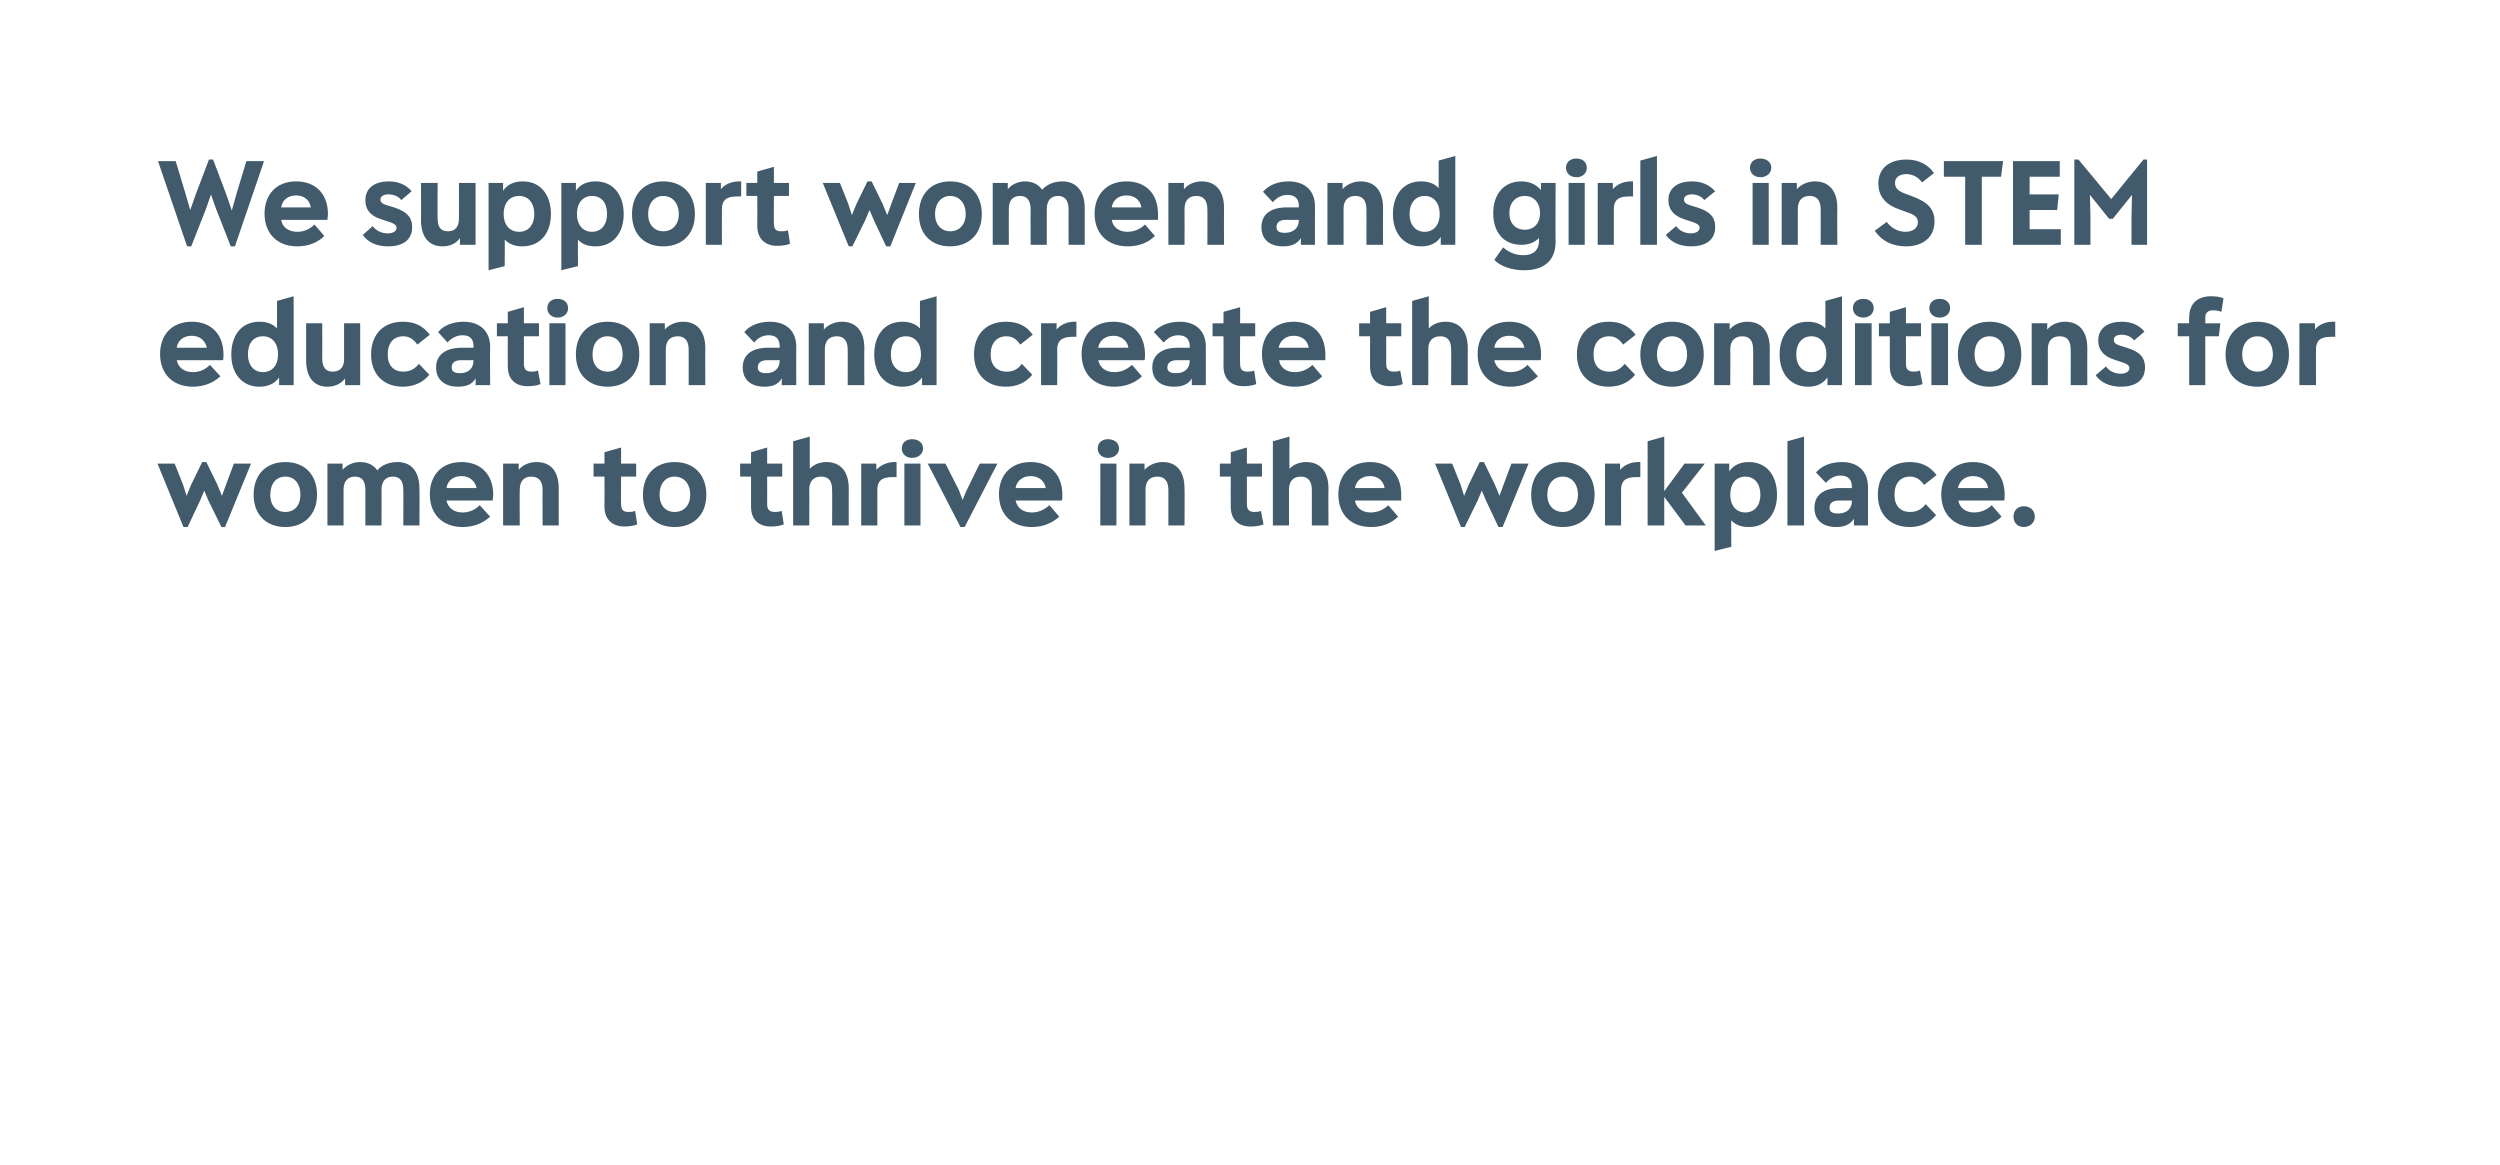 <?xml version="1.0" standalone="no"?><!DOCTYPE svg PUBLIC "-//W3C//DTD SVG 1.1//EN" "http://www.w3.org/Graphics/SVG/1.1/DTD/svg11.dtd"><svg xmlns="http://www.w3.org/2000/svg" version="1.1" width="481px" height="224.1px" viewBox="0 0 481 224.1"><desc>We support women and girls in STEM education and create the conditions for women to thrive in the workplace.</desc><defs/><g id="Polygon174189"><path d="m45 89.2h3.3l-5 12.2h-.7l-2.5-5.1l-.8-1.9l-.8 1.9l-2.4 5.1h-.8l-5-12.2h3.3l1.6 4l.7 2.2l.9-2.2l2.1-4.3h.8l2.1 4.3l.9 2.2l.8-2.2l1.5-4zm3.8 6c0-3.8 2.3-6.3 6.1-6.3c3.8 0 6.1 2.5 6.1 6.3c0 3.8-2.5 6.2-6.1 6.2c-3.7 0-6.1-2.4-6.1-6.2zm9 0c0-2.1-1.1-3.5-2.9-3.5c-1.8 0-2.9 1.4-2.9 3.5c0 2 1.1 3.3 2.9 3.3c1.8 0 2.9-1.3 2.9-3.3zM80.7 94c.04.01 0 7.1 0 7.1h-3.1s.02-6.85 0-6.8c0-1.7-.6-2.6-2-2.6c-1.4 0-2.2.9-2.2 2.5c.04.03 0 6.9 0 6.9h-3.1s-.01-6.85 0-6.8c0-1.7-.6-2.6-2-2.6c-1.4 0-2.2.9-2.2 2.5v6.9H63V89.2h2.9s.03 1.25 0 1.2c.8-.9 2-1.5 3.4-1.5c1.5 0 2.6.6 3.3 1.6c.8-1 2.2-1.6 3.9-1.6c2.7 0 4.2 1.9 4.2 5.1zm14.1 2.3h-8.9c.3 1.4 1.4 2.3 3.1 2.3c1.3 0 2.4-.5 3.3-1.4l2 2.2c-1.4 1.3-3.2 2-5.3 2c-3.8 0-6.3-2.4-6.3-6.3c0-3.6 2.2-6.2 6.1-6.2c3.7 0 6.1 2.4 6.1 6.3c0 .3-.1.9-.1 1.1zm-8.9-2.4h5.8c-.3-1.4-1.4-2.3-2.9-2.3c-1.6 0-2.7.9-2.9 2.3zm21.6.1v7.1h-3.1s-.04-6.85 0-6.8c0-1.7-.7-2.6-2.2-2.6c-1.4 0-2.2.9-2.2 2.5c-.04.03 0 6.9 0 6.9h-3.2V89.2h3v1.2c.7-.9 2-1.5 3.4-1.5c2.8 0 4.3 1.8 4.3 5.1zm15.1 6.9c-.8.3-1.6.4-2.5.4c-2.3 0-3.8-1.4-3.8-3.8c.03-.04 0-5.8 0-5.8h-2.1v-2.5h2.1V87l3.2-.9v3.1h2.9v2.5h-2.9s-.05 5.28 0 5.3c0 1.1.4 1.5 1.4 1.5c.3 0 .8 0 1.3-.2l.4 2.6zm1.1-5.7c0-3.8 2.3-6.3 6.1-6.3c3.8 0 6.1 2.5 6.1 6.3c0 3.8-2.4 6.2-6.1 6.2c-3.7 0-6.1-2.4-6.1-6.2zm9.1 0c0-2.1-1.2-3.5-3-3.5c-1.8 0-2.9 1.4-2.9 3.5c0 2 1.1 3.3 2.9 3.3c1.8 0 3-1.3 3-3.3zm18 5.7c-.8.3-1.6.4-2.5.4c-2.4 0-3.8-1.4-3.8-3.8v-5.8h-2.1v-2.5h2.1V87l3.1-.9v3.1h2.9v2.5h-2.9s.02 5.28 0 5.3c0 1.1.5 1.5 1.5 1.5c.3 0 .7 0 1.3-.2l.4 2.6zm12.5-6.9c-.02.01 0 7.1 0 7.1h-3.2s.04-6.85 0-6.8c0-1.7-.6-2.6-2.1-2.6c-1.5 0-2.3.9-2.3 2.5c.04.03 0 6.9 0 6.9h-3.1V84.9l3.2-.9s-.02 6.18 0 6.2c.7-.8 1.9-1.3 3.2-1.3c2.7 0 4.3 1.8 4.3 5.1zm9.2-5.1v2.9s-.87-.03-.9 0c-2 0-2.8.8-2.8 2.4c.02.03 0 6.9 0 6.9h-3.1V89.2h2.9s.04 1.25 0 1.2c.8-.9 2.1-1.5 3.5-1.5c0-.02.4 0 .4 0zm1-2.6c0-1.1.8-1.8 2-1.8c1.2 0 2.1.7 2.1 1.8c0 1-.9 1.8-2.1 1.8c-1.2 0-2-.8-2-1.8zm.5 14.8V89.2h3.1v11.9H174zm14.5-11.9h3.4l-6.3 12.2h-.8l-6.3-12.2h3.4l2.6 5.1l.7 1.9l.8-1.9l2.5-5.1zm15.8 7.1h-8.9c.3 1.4 1.4 2.3 3.1 2.3c1.3 0 2.4-.5 3.4-1.4l1.9 2.2c-1.4 1.3-3.2 2-5.3 2c-3.8 0-6.3-2.4-6.3-6.3c0-3.6 2.2-6.2 6.1-6.2c3.7 0 6.1 2.4 6.1 6.3c0 .3 0 .9-.1 1.1zm-8.9-2.4h5.8c-.2-1.4-1.4-2.3-2.9-2.3c-1.5 0-2.7.9-2.9 2.3zm15.8-7.6c0-1.1.8-1.8 2-1.8c1.2 0 2.1.7 2.1 1.8c0 1-.9 1.8-2.1 1.8c-1.2 0-2-.8-2-1.8zm.5 14.8V89.2h3.1v11.9h-3.1zm16.2-7.1c.05.01 0 7.1 0 7.1h-3.1v-6.8c0-1.7-.7-2.6-2.1-2.6c-1.5 0-2.3.9-2.3 2.5v6.9h-3.1V89.2h2.9s.03 1.25 0 1.2c.8-.9 2.1-1.5 3.5-1.5c2.7 0 4.2 1.8 4.2 5.1zm15.2 6.9c-.8.3-1.6.4-2.5.4c-2.4 0-3.8-1.4-3.8-3.8c-.03-.04 0-5.8 0-5.8h-2.1v-2.5h2.1V87l3.1-.9v3.1h2.9v2.5h-2.9v5.3c0 1.1.5 1.5 1.4 1.5c.4 0 .8 0 1.3-.2l.5 2.6zm12.5-6.9c-.05.01 0 7.1 0 7.1h-3.2s.01-6.85 0-6.8c0-1.7-.7-2.6-2.1-2.6c-1.5 0-2.3.9-2.3 2.5v6.9h-3.1V84.9l3.2-.9s-.05 6.18 0 6.2c.7-.8 1.9-1.3 3.2-1.3c2.7 0 4.3 1.8 4.3 5.1zm14 2.3h-8.9c.2 1.4 1.4 2.3 3 2.3c1.3 0 2.5-.5 3.4-1.4l1.9 2.2c-1.3 1.3-3.1 2-5.2 2c-3.9 0-6.3-2.4-6.3-6.3c0-3.6 2.2-6.2 6.1-6.2c3.7 0 6 2.4 6 6.3v1.1zm-8.9-2.4h5.7c-.2-1.4-1.3-2.3-2.8-2.3c-1.6 0-2.7.9-2.9 2.3zm30.1-4.7h3.3l-5 12.2h-.8l-2.4-5.1l-.8-1.9l-.8 1.9l-2.5 5.1h-.7l-5-12.2h3.3l1.6 4l.7 2.2l.9-2.2l2.1-4.3h.8l2.1 4.3l.9 2.2l.8-2.2l1.5-4zm3.8 6c0-3.8 2.3-6.3 6.1-6.3c3.7 0 6.1 2.5 6.1 6.3c0 3.8-2.5 6.2-6.1 6.2c-3.8 0-6.1-2.4-6.1-6.2zm9 0c0-2.1-1.2-3.5-2.9-3.5c-1.8 0-3 1.4-3 3.5c0 2 1.2 3.3 3 3.3c1.7 0 2.9-1.3 2.9-3.3zm12-6.3v2.9s-.89-.03-.9 0c-2 0-2.8.8-2.8 2.4v6.9h-3.1V89.2h2.9s.02 1.25 0 1.2c.8-.9 2-1.5 3.5-1.5c-.03-.02.4 0 .4 0zm12.6 12.2h-3.9l-4.1-5.5v5.5H317V84.9l3.2-.9v10.5l3.9-5.3h3.9l-4.4 5.6l4.6 6.3zm13.7-5.9c0 3.7-2.1 6.2-5.4 6.2c-1.5 0-2.6-.4-3.4-1.3c-.03-.04 0 5.1 0 5.1l-3.2.8V89.2h2.8v1.5c.8-1.2 2.1-1.8 3.8-1.8c3.5 0 5.4 2.7 5.4 6.3zm-3.2 0c0-2.1-1.1-3.5-2.9-3.5c-1.8 0-2.9 1.4-2.9 3.5c0 2 1.1 3.4 2.9 3.4c1.8 0 2.9-1.4 2.9-3.4zm5.2 5.9V84.9l3.2-.9v17.1h-3.2zm15.5-7.4v7.4h-2.7s-.02-1.28 0-1.3c-.7 1.1-1.8 1.6-3.4 1.6c-2.7 0-4.2-1.4-4.2-3.7c0-2.4 1.7-3.8 4.9-3.8h2.3s-.02-.33 0-.3c0-1.4-.8-2.1-2.2-2.1c-1.1 0-2 .5-2.8 1.4l-1.9-2c1.1-1.3 2.9-2 5-2c3.1 0 5 1.8 5 4.8zm-3.1 2.7c-.02.03 0-.1 0-.1c0 0-2.48.02-2.5 0c-1.2 0-1.8.5-1.8 1.4c0 .8.6 1.1 1.6 1.1c1.7 0 2.7-.9 2.7-2.4zm5-1.2c0-3.9 2.4-6.3 6.1-6.3c2.2 0 3.8.7 5.2 2.5l-2.4 1.9c-.8-1.1-1.6-1.6-2.7-1.6c-1.9 0-3 1.3-3 3.5c0 2.1 1.1 3.3 3 3.3c1.2 0 2.1-.4 3-1.5l2 2.1c-1.2 1.5-3 2.3-5.1 2.3c-3.7 0-6.1-2.4-6.1-6.2zm24.3 1.1h-8.8c.2 1.4 1.4 2.3 3 2.3c1.3 0 2.5-.5 3.4-1.4l1.9 2.2c-1.3 1.3-3.1 2-5.3 2c-3.8 0-6.3-2.4-6.3-6.3c0-3.6 2.3-6.2 6.1-6.2c3.7 0 6.1 2.4 6.1 6.3c0 .3 0 .9-.1 1.1zm-8.9-2.4h5.8c-.2-1.4-1.3-2.3-2.9-2.3c-1.5 0-2.6.9-2.9 2.3zm10.7 5.5c0-1.2.8-2 2-2c1.2 0 2.1.8 2.1 2c0 1.2-1 2-2.1 2c-1.2 0-2-.8-2-2z" stroke="none" fill="#415a6c"/></g><g id="Polygon174188"><path d="m42.9 69.3H34c.3 1.4 1.4 2.3 3.1 2.3c1.3 0 2.4-.5 3.3-1.4l2 2.2c-1.4 1.3-3.2 2-5.3 2c-3.8 0-6.3-2.4-6.3-6.3c0-3.6 2.2-6.2 6.1-6.2c3.7 0 6.1 2.4 6.1 6.3c0 .3 0 .9-.1 1.1zM34 66.9h5.8c-.3-1.4-1.4-2.3-2.9-2.3c-1.6 0-2.7.9-2.9 2.3zm19.3-9l3.2-.9v17.1h-2.8v-1.5c-.8 1.2-2.1 1.8-3.8 1.8c-3.3 0-5.4-2.5-5.4-6.2c0-3.6 1.9-6.3 5.4-6.3c1.4 0 2.6.4 3.4 1.3v-5.3zm.2 10.3c0-2.1-1.1-3.5-2.9-3.5c-1.9 0-2.9 1.4-2.9 3.5c0 2 1.1 3.4 2.9 3.4c1.8 0 2.9-1.4 2.9-3.4zm12.7-6h3.1v11.9h-2.9s-.02-1.26 0-1.3c-.7 1-2 1.6-3.4 1.6c-2.6 0-4.1-1.8-4.1-5.1v-7.1h3.1s.02 6.81 0 6.8c0 1.7.7 2.5 2 2.5c1.5 0 2.2-.9 2.2-2.4v-6.9zm5.2 6c0-3.9 2.4-6.3 6.1-6.3c2.2 0 3.8.7 5.2 2.5l-2.4 1.9c-.8-1.1-1.6-1.6-2.7-1.6c-1.9 0-3 1.3-3 3.5c0 2.1 1.1 3.3 3 3.3c1.2 0 2.1-.4 3-1.5l2 2.1c-1.2 1.5-3 2.3-5.1 2.3c-3.7 0-6.1-2.4-6.1-6.2zm22.9-1.5c-.04.02 0 7.4 0 7.4h-2.8s.04-1.28 0-1.3c-.6 1.1-1.7 1.6-3.4 1.6c-2.6 0-4.2-1.4-4.2-3.7c0-2.4 1.8-3.8 5-3.8h2.2s.04-.33 0-.3c0-1.4-.7-2.1-2.1-2.1c-1.1 0-2.1.5-2.9 1.4l-1.8-2c1-1.3 2.9-2 4.9-2c3.1 0 5.1 1.8 5.1 4.8zm-3.2 2.7c.04.03 0-.1 0-.1c0 0-2.42.02-2.4 0c-1.2 0-1.8.5-1.8 1.4c0 .8.6 1.1 1.6 1.1c1.6 0 2.6-.9 2.6-2.4zm12.9 4.5c-.8.3-1.6.4-2.5.4c-2.4 0-3.8-1.4-3.8-3.8c-.03-.04 0-5.8 0-5.8h-2.1v-2.5h2.1V60l3.1-.9v3.1h2.9v2.5h-2.9v5.3c0 1.1.5 1.5 1.4 1.5c.4 0 .8 0 1.3-.2l.5 2.6zm1.3-14.6c0-1.1.8-1.8 2-1.8c1.2 0 2 .7 2 1.8c0 1-.8 1.8-2 1.8c-1.2 0-2-.8-2-1.8zm.4 14.8V62.2h3.1v11.9h-3.1zm5.1-5.9c0-3.8 2.3-6.3 6.1-6.3c3.8 0 6.1 2.5 6.1 6.3c0 3.8-2.5 6.2-6.1 6.2c-3.7 0-6.1-2.4-6.1-6.2zm9 0c0-2.1-1.1-3.5-2.9-3.5c-1.8 0-2.9 1.4-2.9 3.5c0 2 1.1 3.3 2.9 3.3c1.8 0 2.9-1.3 2.9-3.3zm15.9-1.2c-.04.01 0 7.1 0 7.1h-3.2s.01-6.85 0-6.8c0-1.7-.7-2.6-2.1-2.6c-1.5 0-2.3.9-2.3 2.5v6.9H125V62.2h2.9s.04 1.25 0 1.2c.8-.9 2.1-1.5 3.5-1.5c2.7 0 4.3 1.8 4.3 5.1zm17.5-.3c-.03.02 0 7.4 0 7.4h-2.8s.04-1.28 0-1.3c-.6 1.1-1.7 1.6-3.3 1.6c-2.7 0-4.2-1.4-4.2-3.7c0-2.4 1.7-3.8 4.9-3.8h2.2s.05-.33 0-.3c0-1.4-.7-2.1-2.1-2.1c-1.1 0-2.1.5-2.8 1.4l-1.9-2c1-1.3 2.9-2 4.9-2c3.2 0 5.1 1.8 5.1 4.8zm-3.2 2.7c.05.03 0-.1 0-.1c0 0-2.42.02-2.4 0c-1.2 0-1.8.5-1.8 1.4c0 .8.6 1.1 1.6 1.1c1.6 0 2.6-.9 2.6-2.4zm16.3-2.4c-.05.01 0 7.1 0 7.1h-3.2s.01-6.85 0-6.8c0-1.7-.7-2.6-2.1-2.6c-1.5 0-2.3.9-2.3 2.5v6.9h-3.1V62.2h2.9s.03 1.25 0 1.2c.8-.9 2.1-1.5 3.5-1.5c2.7 0 4.3 1.8 4.3 5.1zm10.7-9.1l3.2-.9v17.1h-2.8v-1.5c-.8 1.2-2.1 1.8-3.8 1.8c-3.3 0-5.4-2.5-5.4-6.2c0-3.6 1.9-6.3 5.4-6.3c1.4 0 2.6.4 3.4 1.3v-5.3zm.2 10.3c0-2.1-1.1-3.5-2.9-3.5c-1.9 0-2.9 1.4-2.9 3.5c0 2 1.1 3.4 2.9 3.4c1.8 0 2.9-1.4 2.9-3.4zm10.2 0c0-3.9 2.4-6.3 6.1-6.3c2.3 0 3.9.7 5.2 2.5l-2.4 1.9c-.8-1.1-1.5-1.6-2.7-1.6c-1.8 0-3 1.3-3 3.5c0 2.1 1.2 3.3 3.1 3.3c1.2 0 2.1-.4 2.9-1.5l2 2.1c-1.2 1.5-2.9 2.3-5.1 2.3c-3.7 0-6.1-2.4-6.1-6.2zm19.7-6.3v2.9s-.85-.03-.8 0c-2 0-2.9.8-2.9 2.4c.04.03 0 6.9 0 6.9h-3.1V62.2h3s-.04 1.25 0 1.2c.7-.9 2-1.5 3.4-1.5c.02-.02.4 0 .4 0zm13.1 7.4h-8.9c.3 1.4 1.4 2.3 3.1 2.3c1.3 0 2.4-.5 3.4-1.4l1.9 2.2c-1.3 1.3-3.2 2-5.3 2c-3.8 0-6.3-2.4-6.3-6.3c0-3.6 2.2-6.2 6.1-6.2c3.7 0 6.1 2.4 6.1 6.3c0 .3 0 .9-.1 1.1zm-8.9-2.4h5.8c-.2-1.4-1.4-2.3-2.9-2.3c-1.5 0-2.7.9-2.9 2.3zm20.7-.2c.02.02 0 7.4 0 7.4h-2.7v-1.3c-.6 1.1-1.8 1.6-3.4 1.6c-2.7 0-4.2-1.4-4.2-3.7c0-2.4 1.8-3.8 4.9-3.8h2.3v-.3c0-1.4-.8-2.1-2.2-2.1c-1.1 0-2 .5-2.8 1.4l-1.9-2c1.1-1.3 2.9-2 5-2c3.1 0 5 1.8 5 4.8zm-3.1 2.7v-.1s-2.47.02-2.5 0c-1.1 0-1.8.5-1.8 1.4c0 .8.6 1.1 1.7 1.1c1.6 0 2.6-.9 2.6-2.4zm12.8 4.5c-.8.3-1.6.4-2.5.4c-2.3 0-3.8-1.4-3.8-3.8c.03-.04 0-5.8 0-5.8h-2.1v-2.5h2.1V60l3.2-.9v3.1h2.9v2.5h-2.9s-.05 5.28 0 5.3c0 1.1.4 1.5 1.4 1.5c.3 0 .8 0 1.3-.2l.4 2.6zm13.3-4.6h-8.9c.2 1.4 1.4 2.3 3 2.3c1.3 0 2.5-.5 3.4-1.4l1.9 2.2c-1.3 1.3-3.1 2-5.3 2c-3.8 0-6.3-2.4-6.3-6.3c0-3.6 2.3-6.2 6.1-6.2c3.7 0 6.1 2.4 6.1 6.3v1.1zm-9-2.4h5.8c-.2-1.4-1.3-2.3-2.9-2.3c-1.5 0-2.6.9-2.9 2.3zm23.9 7c-.8.3-1.6.4-2.5.4c-2.4 0-3.8-1.4-3.8-3.8v-5.8h-2.1v-2.5h2.1V60l3.1-.9v3.1h2.9v2.5h-2.9s.02 5.28 0 5.3c0 1.1.5 1.5 1.5 1.5c.3 0 .7 0 1.2-.2l.5 2.6zm12.5-6.9c-.02.01 0 7.1 0 7.1h-3.2s.03-6.85 0-6.8c0-1.7-.6-2.6-2.1-2.6c-1.5 0-2.3.9-2.3 2.5c.03.03 0 6.9 0 6.9h-3.1V57.9l3.2-.9s-.02 6.18 0 6.2c.7-.8 1.9-1.3 3.2-1.3c2.7 0 4.3 1.8 4.3 5.1zm14 2.3h-8.9c.3 1.4 1.4 2.3 3.1 2.3c1.3 0 2.4-.5 3.3-1.4l2 2.2c-1.4 1.3-3.2 2-5.3 2c-3.8 0-6.3-2.4-6.3-6.3c0-3.6 2.2-6.2 6.1-6.2c3.7 0 6.1 2.4 6.1 6.3c0 .3 0 .9-.1 1.1zm-8.9-2.4h5.8c-.3-1.4-1.4-2.3-2.9-2.3c-1.6 0-2.7.9-2.9 2.3zm15.9 1.3c0-3.9 2.4-6.3 6.1-6.3c2.2 0 3.8.7 5.2 2.5l-2.4 1.9c-.8-1.1-1.6-1.6-2.7-1.6c-1.9 0-3 1.3-3 3.5c0 2.1 1.1 3.3 3 3.3c1.2 0 2.1-.4 3-1.5l2 2.1c-1.2 1.5-3 2.3-5.1 2.3c-3.7 0-6.1-2.4-6.1-6.2zm12.2 0c0-3.8 2.3-6.3 6.1-6.3c3.8 0 6.1 2.5 6.1 6.3c0 3.8-2.4 6.2-6.1 6.2c-3.7 0-6.1-2.4-6.1-6.2zm9 0c0-2.1-1.1-3.5-2.9-3.5c-1.8 0-2.9 1.4-2.9 3.5c0 2 1.1 3.3 2.9 3.3c1.8 0 2.9-1.3 2.9-3.3zm15.9-1.2c-.02.01 0 7.1 0 7.1h-3.2s.04-6.85 0-6.8c0-1.7-.6-2.6-2.1-2.6c-1.4 0-2.3.9-2.3 2.5c.04.03 0 6.9 0 6.9h-3.1V62.2h3s-.04 1.25 0 1.2c.7-.9 2-1.5 3.4-1.5c2.7 0 4.3 1.8 4.3 5.1zm10.7-9.1l3.2-.9v17.1h-2.8s.03-1.5 0-1.5c-.8 1.2-2.1 1.8-3.7 1.8c-3.4 0-5.5-2.5-5.5-6.2c0-3.6 1.9-6.3 5.4-6.3c1.4 0 2.6.4 3.4 1.3c.03 0 0-5.3 0-5.3zm.2 10.3c0-2.1-1.1-3.5-2.9-3.5c-1.8 0-2.9 1.4-2.9 3.5c0 2 1.1 3.4 2.9 3.4c1.8 0 2.9-1.4 2.9-3.4zm5.1-8.9c0-1.1.8-1.8 2-1.8c1.2 0 2 .7 2 1.8c0 1-.8 1.8-2 1.8c-1.2 0-2-.8-2-1.8zm.4 14.8V62.2h3.2v11.9h-3.2zm13-.2c-.8.3-1.6.4-2.5.4c-2.4 0-3.8-1.4-3.8-3.8v-5.8h-2.1v-2.5h2.1V60l3.1-.9v3.1h2.9v2.5h-2.9s.02 5.28 0 5.3c0 1.1.5 1.5 1.5 1.5c.3 0 .7 0 1.2-.2l.5 2.6zm1.3-14.6c0-1.1.8-1.8 2-1.8c1.2 0 2 .7 2 1.8c0 1-.8 1.8-2 1.8c-1.2 0-2-.8-2-1.8zm.4 14.8V62.2h3.2v11.9h-3.2zm5.1-5.9c0-3.8 2.3-6.3 6.1-6.3c3.8 0 6.1 2.5 6.1 6.3c0 3.8-2.4 6.2-6.1 6.2c-3.7 0-6.1-2.4-6.1-6.2zm9 0c0-2.1-1.1-3.5-2.9-3.5c-1.8 0-2.9 1.4-2.9 3.5c0 2 1.1 3.3 2.9 3.3c1.8 0 2.9-1.3 2.9-3.3zm15.9-1.2c-.02.01 0 7.1 0 7.1h-3.2s.03-6.85 0-6.8c0-1.7-.6-2.6-2.1-2.6c-1.5 0-2.3.9-2.3 2.5c.03.03 0 6.9 0 6.9h-3.1V62.2h3s-.04 1.25 0 1.2c.7-.9 2-1.5 3.4-1.5c2.7 0 4.3 1.8 4.3 5.1zm1.6 5.2l2-1.7c.5.8 1.6 1.4 2.8 1.4c1 0 1.7-.4 1.7-1.1c0-.4-.3-.7-1.1-1l-1.8-.6c-2.2-.7-3.1-2-3.1-3.7c0-2.4 1.9-3.6 4.5-3.6c2 0 3.4.7 4.4 1.9l-2 1.7c-.5-.7-1.4-1.1-2.4-1.1c-.9 0-1.5.3-1.5 1c0 .4.2.8 1.2 1.1l1.3.4c2.9.9 3.5 2.2 3.5 3.8c0 2.6-2 3.7-4.6 3.7c-2.2 0-3.9-.8-4.9-2.2zm21.1-11.1c-.01.01 0 1.1 0 1.1h2.9l-.3 2.5h-2.6v9.4h-3.1v-9.4H419v-2.5h2.2s-.04-1.09 0-1.1c0-2.6 1.5-4.1 4.2-4.1c.9 0 1.7.1 2.4.4l-.4 2.6c-.5-.2-1-.3-1.6-.3c-1 0-1.5.5-1.5 1.4zm3.9 7.1c0-3.8 2.4-6.3 6.1-6.3c3.8 0 6.1 2.5 6.1 6.3c0 3.8-2.4 6.2-6.1 6.2c-3.7 0-6.1-2.4-6.1-6.2zm9.1 0c0-2.1-1.2-3.5-3-3.5c-1.7 0-2.9 1.4-2.9 3.5c0 2 1.2 3.3 2.9 3.3c1.8 0 3-1.3 3-3.3zm12-6.3v2.9s-.92-.03-.9 0c-2 0-2.8.8-2.8 2.4c-.03.03 0 6.9 0 6.9h-3.2V62.2h3v1.2c.7-.9 2-1.5 3.4-1.5c.05-.02.5 0 .5 0z" stroke="none" fill="#415a6c"/></g><g id="Polygon174187"><path d="m47.4 31h3.4l-5.6 16.4h-.8L41.5 40l-.9-2.6l-.9 2.6l-2.9 7.4h-.8L30.4 31h3.4l1.9 6.3l.9 3.1l1.1-3.1l2.5-6.6h.8l2.5 6.6l1.1 3.2l.9-3.2l1.9-6.3zM63 42.3h-8.9c.2 1.4 1.4 2.3 3.1 2.3c1.3 0 2.4-.5 3.3-1.4l1.9 2.2c-1.3 1.3-3.1 2-5.2 2c-3.8 0-6.3-2.4-6.3-6.3c0-3.6 2.2-6.2 6.1-6.2c3.7 0 6.1 2.4 6.1 6.3c0 .3-.1.9-.1 1.1zm-8.9-2.4h5.7c-.2-1.4-1.3-2.3-2.8-2.3c-1.6 0-2.7.9-2.9 2.3zm15.7 5.3l1.9-1.7c.6.8 1.6 1.4 2.9 1.4c1 0 1.7-.4 1.7-1.1c0-.4-.3-.7-1.1-1l-1.8-.6c-2.3-.7-3.1-2-3.1-3.7c0-2.4 1.9-3.6 4.5-3.6c1.9 0 3.4.7 4.4 1.9l-2 1.7c-.5-.7-1.4-1.1-2.5-1.1c-.8 0-1.5.3-1.5 1c0 .4.2.8 1.3 1.1l1.3.4c2.8.9 3.5 2.2 3.5 3.8c0 2.6-2 3.7-4.6 3.7c-2.3 0-3.9-.8-4.9-2.2zm18.5-10h3.2v11.9h-3s.02-1.26 0-1.3c-.7 1-1.9 1.6-3.3 1.6c-2.7 0-4.2-1.8-4.2-5.1c.04-.05 0-7.1 0-7.1h3.2s-.04 6.81 0 6.8c0 1.7.6 2.5 2 2.5c1.4 0 2.1-.9 2.1-2.4c.04-.04 0-6.9 0-6.9zm17.7 6c0 3.7-2.1 6.2-5.5 6.2c-1.4 0-2.5-.4-3.4-1.3c.05-.04 0 5.1 0 5.1L94 52V35.2h2.8s-.03 1.49 0 1.5c.8-1.2 2.1-1.8 3.8-1.8c3.5 0 5.4 2.7 5.4 6.3zm-3.2 0c0-2.1-1.1-3.5-2.9-3.5c-1.9 0-3 1.4-3 3.5c0 2 1.1 3.4 3 3.4c1.8 0 2.9-1.4 2.9-3.4zm17.2 0c0 3.7-2.1 6.2-5.4 6.2c-1.5 0-2.6-.4-3.4-1.3c-.03-.04 0 5.1 0 5.1l-3.2.8V35.2h2.8v1.5c.8-1.2 2.1-1.8 3.8-1.8c3.5 0 5.4 2.7 5.4 6.3zm-3.2 0c0-2.1-1-3.5-2.9-3.5c-1.8 0-2.9 1.4-2.9 3.5c0 2 1.1 3.4 2.9 3.4c1.8 0 2.9-1.4 2.9-3.4zm4.8 0c0-3.8 2.3-6.3 6-6.3c3.8 0 6.1 2.5 6.1 6.3c0 3.8-2.4 6.2-6.1 6.2c-3.7 0-6-2.4-6-6.2zm9 0c0-2.1-1.2-3.5-3-3.5c-1.7 0-2.9 1.4-2.9 3.5c0 2 1.2 3.3 2.9 3.3c1.8 0 3-1.3 3-3.3zm12-6.3v2.9s-.91-.03-.9 0c-2 0-2.8.8-2.8 2.4c-.02.03 0 6.9 0 6.9h-3.1V35.2h2.9v1.2c.7-.9 2-1.5 3.5-1.5c-.05-.02.4 0 .4 0zm9.4 12c-.8.3-1.6.4-2.5.4c-2.3 0-3.8-1.4-3.8-3.8c.03-.04 0-5.8 0-5.8h-2.1v-2.5h2.1V33l3.2-.9v3.1h2.9v2.5h-2.9s-.04 5.28 0 5.3c0 1.1.4 1.5 1.4 1.5c.3 0 .8 0 1.3-.2l.4 2.6zm21-11.7h3.2l-4.9 12.2h-.8l-2.4-5.1l-.8-1.9l-.8 1.9l-2.5 5.1h-.7l-5-12.2h3.3l1.6 4l.7 2.2l.9-2.2l2.1-4.3h.8l2.1 4.3l.9 2.2l.8-2.2l1.5-4zm3.8 6c0-3.8 2.3-6.3 6-6.3c3.8 0 6.1 2.5 6.1 6.3c0 3.8-2.4 6.2-6.1 6.2c-3.7 0-6-2.4-6-6.2zm9 0c0-2.1-1.2-3.5-3-3.5c-1.7 0-2.9 1.4-2.9 3.5c0 2 1.2 3.3 2.9 3.3c1.8 0 3-1.3 3-3.3zm22.9-1.2v7.1h-3.1s-.02-6.85 0-6.8c0-1.7-.7-2.6-2-2.6c-1.4 0-2.2.9-2.2 2.5v6.9h-3.1s-.04-6.85 0-6.8c0-1.7-.7-2.6-2-2.6c-1.5 0-2.2.9-2.2 2.5c-.02.03 0 6.9 0 6.9H191V35.2h2.9v1.2c.7-.9 2-1.5 3.3-1.5c1.5 0 2.6.6 3.3 1.6c.9-1 2.3-1.6 3.9-1.6c2.7 0 4.3 1.9 4.3 5.1zm14.1 2.3h-8.9c.2 1.4 1.4 2.3 3 2.3c1.3 0 2.5-.5 3.4-1.4l1.9 2.2c-1.3 1.3-3.1 2-5.2 2c-3.9 0-6.4-2.4-6.4-6.3c0-3.6 2.3-6.2 6.1-6.2c3.8 0 6.1 2.4 6.1 6.3v1.1zm-8.9-2.4h5.7c-.2-1.4-1.3-2.3-2.9-2.3c-1.5 0-2.6.9-2.8 2.3zm21.6.1c-.03.01 0 7.1 0 7.1h-3.2s.03-6.85 0-6.8c0-1.7-.7-2.6-2.1-2.6c-1.5 0-2.3.9-2.3 2.5c.03.03 0 6.9 0 6.9h-3.1V35.2h3s-.05 1.25 0 1.2c.7-.9 2-1.5 3.4-1.5c2.7 0 4.3 1.8 4.3 5.1zm17.5-.3c-.02.02 0 7.4 0 7.4h-2.7s-.04-1.28 0-1.3c-.7 1.1-1.8 1.6-3.4 1.6c-2.7 0-4.2-1.4-4.2-3.7c0-2.4 1.7-3.8 4.9-3.8h2.3s-.04-.33 0-.3c0-1.4-.8-2.1-2.2-2.1c-1.1 0-2 .5-2.8 1.4l-1.9-2c1.1-1.3 2.9-2 4.9-2c3.2 0 5.1 1.8 5.1 4.8zm-3.1 2.7c-.04.03 0-.1 0-.1c0 0-2.5.02-2.5 0c-1.2 0-1.8.5-1.8 1.4c0 .8.6 1.1 1.6 1.1c1.6 0 2.7-.9 2.7-2.4zm16.2-2.4c-.03.01 0 7.1 0 7.1h-3.2s.02-6.85 0-6.8c0-1.7-.7-2.6-2.1-2.6c-1.5 0-2.3.9-2.3 2.5c.02.03 0 6.9 0 6.9h-3.1V35.2h2.9s.05 1.25 0 1.2c.8-.9 2.1-1.5 3.5-1.5c2.7 0 4.3 1.8 4.3 5.1zm10.7-9.1l3.2-.9v17.1h-2.8v-1.5c-.8 1.2-2.1 1.8-3.8 1.8c-3.3 0-5.4-2.5-5.4-6.2c0-3.6 1.9-6.3 5.4-6.3c1.4 0 2.6.4 3.4 1.3v-5.3zm.2 10.3c0-2.1-1.1-3.5-2.9-3.5c-1.8 0-2.9 1.4-2.9 3.5c0 2 1.1 3.4 2.9 3.4c1.8 0 2.9-1.4 2.9-3.4zm19.5-6h2.8s-.05 11.26 0 11.3c0 3.6-2.2 5.5-6.1 5.5c-2.3 0-4.6-.8-5.7-2l1.7-2.4c1.3 1.1 2.5 1.5 4 1.5c1.8 0 2.9-1 2.9-2.7v-.6c-.9.9-2 1.3-3.4 1.3c-3.4 0-5.4-2.4-5.4-6.1c0-3.7 2.1-6.1 5.4-6.1c1.6 0 2.9.6 3.8 1.7c-.04.02 0-1.4 0-1.4zm-.2 5.8c0-2-1.2-3.3-2.9-3.3c-1.8 0-3 1.3-3 3.3c0 2 1.2 3.2 3 3.2c1.7 0 2.9-1.2 2.9-3.2zm5-8.7c0-1.1.8-1.8 2-1.8c1.2 0 2 .7 2 1.8c0 1-.8 1.8-2 1.8c-1.2 0-2-.8-2-1.8zm.5 14.8V35.2h3.1v11.9h-3.1zm12.4-12.2v2.9s-.89-.03-.9 0c-2 0-2.8.8-2.8 2.4v6.9h-3.1V35.2h2.9s.02 1.25 0 1.2c.8-.9 2-1.5 3.5-1.5c-.02-.02.4 0 .4 0zm1.4 12.2V30.9l3.2-.9v17.1h-3.2zm4.9-1.9l2-1.7c.5.8 1.6 1.4 2.8 1.4c1 0 1.7-.4 1.7-1.1c0-.4-.3-.7-1.1-1l-1.8-.6c-2.2-.7-3.1-2-3.1-3.7c0-2.4 1.9-3.6 4.5-3.6c2 0 3.4.7 4.5 1.9l-2.1 1.7c-.5-.7-1.4-1.1-2.4-1.1c-.8 0-1.5.3-1.5 1c0 .4.2.8 1.2 1.1l1.3.4c2.9.9 3.5 2.2 3.5 3.8c0 2.6-2 3.7-4.6 3.7c-2.2 0-3.9-.8-4.9-2.2zm16.2-12.9c0-1.1.8-1.8 2-1.8c1.2 0 2.1.7 2.1 1.8c0 1-.9 1.8-2.1 1.8c-1.2 0-2-.8-2-1.8zm.5 14.8V35.2h3.1v11.9h-3.1zm16.3-7.1c-.04.01 0 7.1 0 7.1h-3.2s.01-6.85 0-6.8c0-1.7-.7-2.6-2.1-2.6c-1.5 0-2.3.9-2.3 2.5v6.9h-3.1V35.2h2.9s.03 1.25 0 1.2c.8-.9 2.1-1.5 3.5-1.5c2.7 0 4.3 1.8 4.3 5.1zm7.2 4.4l2.3-1.7c.8 1.1 2.1 1.9 3.6 1.9c1.4 0 2.4-.7 2.4-1.8c0-1-.6-1.5-2.2-2l-1.6-.6c-2.7-1-3.8-2.7-3.8-4.9c0-3 2.2-4.6 5.4-4.6c2.3 0 4.1.9 5.3 2.6l-2.3 1.8c-.7-1-1.8-1.6-3-1.6c-1.3 0-2.2.6-2.2 1.7c0 .9.5 1.5 1.8 2l1.6.6c2.9 1.1 4.2 2.4 4.2 4.8c0 3.2-2.4 4.8-5.5 4.8c-2.7 0-4.7-1.1-6-3zM385.4 31l-.4 3h-3.7v13.1h-3.2V34H374v-3h11.4zm5.1 13.1h6v3h-9.2V31h9v3h-5.8v3.4h5.6l-.3 3h-5.3v3.7zm21.9-13.4h.7v16.4h-3v-5.5l.1-4.1l-3.7 4.6h-.7l-3.7-4.6l.1 4.1v5.5h-3.1V30.7h.8l6.3 7.6l6.2-7.6z" stroke="none" fill="#415a6c"/></g></svg>